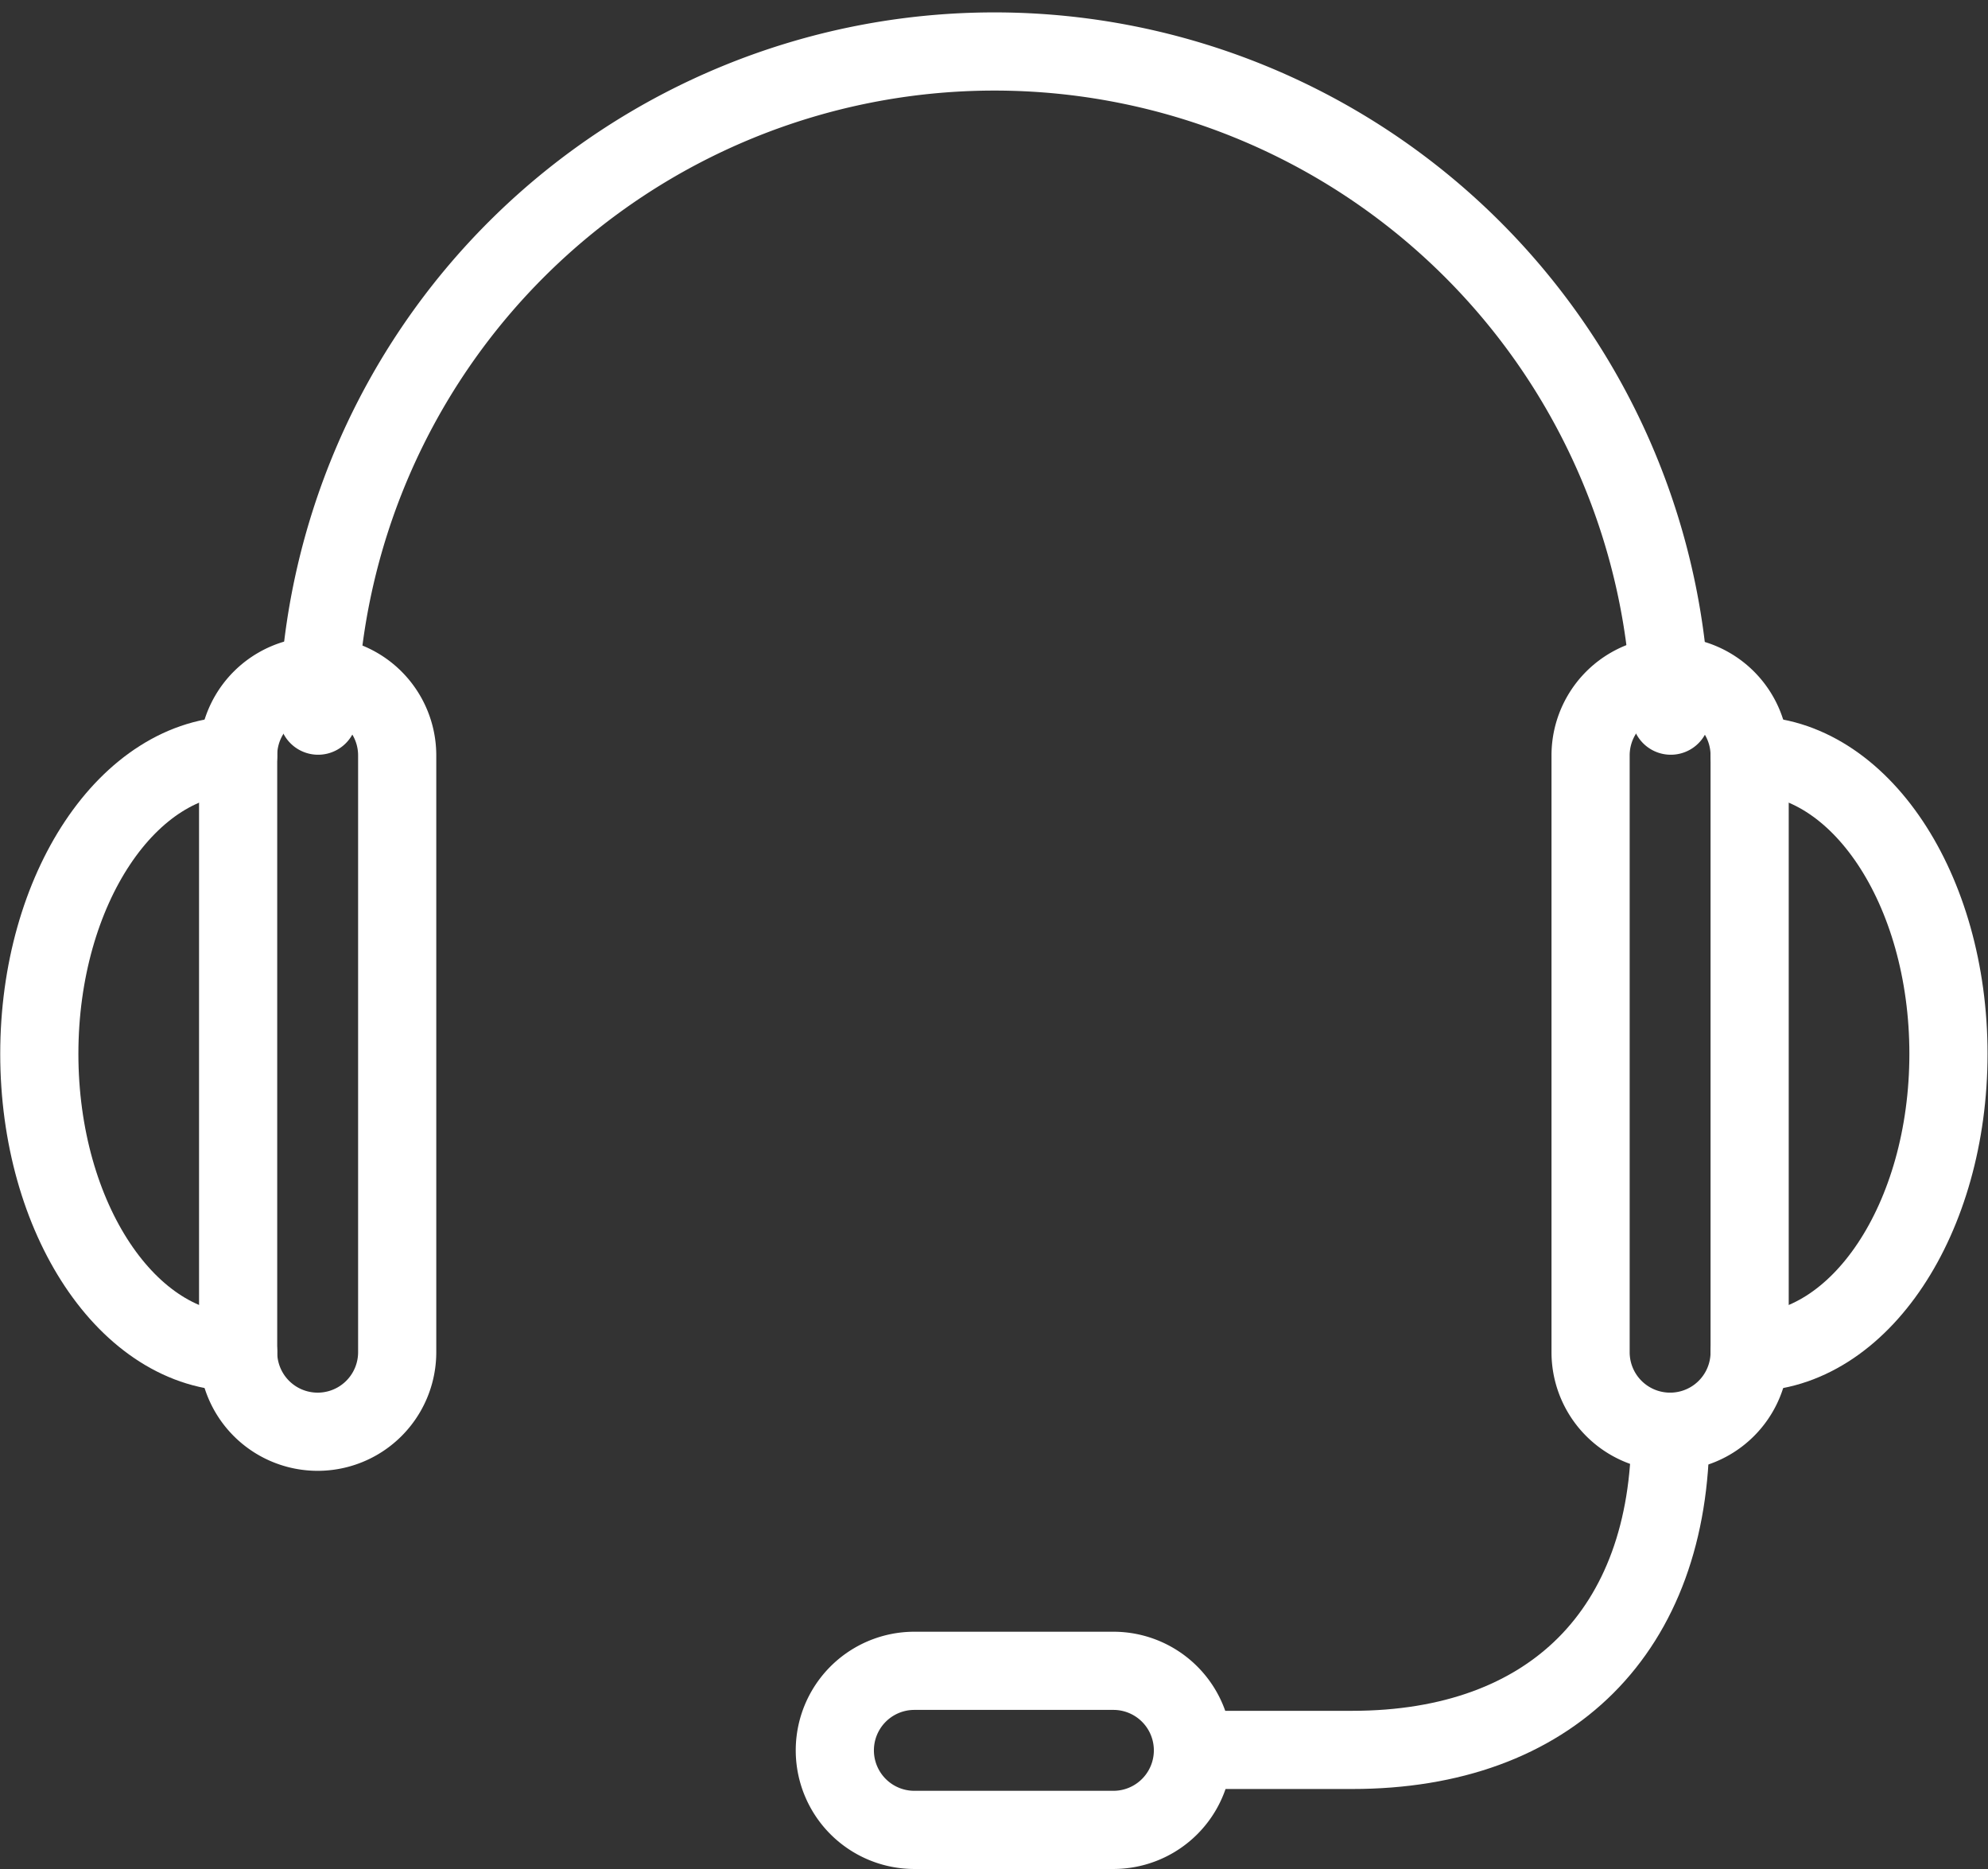 <svg xmlns="http://www.w3.org/2000/svg" viewBox="0 0 87.49 82.24">
  <rect x="0" y="0" width="87.49" height="82.24" fill="#333333" stroke="none"/>
  <defs>
    <style>
      .cls-1 {
        fill: none;
        stroke: #fff;
        stroke-linecap: round;
        stroke-linejoin: round;
        stroke-width: 3.44px;
      }
    </style>
  </defs>
  <title>support 3</title>
  <g id="Calque_2" data-name="Calque 2">
    <g id="Layer_1" data-name="Layer 1">
      <path id="_Tracé_" data-name="&lt;Tracé&gt;" class="cls-1" d="M77,33.24a3.5,3.5,0,0,0-7,0V59.5a3.5,3.5,0,1,0,7,0Z"/>
      <path id="_Tracé_2" data-name="&lt;Tracé&gt;" class="cls-1" d="M49,80.52a3.5,3.5,0,1,0,0-7H40.24a3.5,3.5,0,1,0,0,7Z"/>
      <path id="_Tracé_3" data-name="&lt;Tracé&gt;" class="cls-1" d="M14,31.49a29.77,29.77,0,0,1,59.53,0"/>
      <path id="_Tracé_4" data-name="&lt;Tracé&gt;" class="cls-1" d="M77,33.24c4.84,0,8.75,5.88,8.75,13.13S81.85,59.5,77,59.5"/>
      <path id="_Tracé_5" data-name="&lt;Tracé&gt;" class="cls-1" d="M10.48,33.24a3.5,3.5,0,0,1,7,0V59.5a3.5,3.5,0,1,1-7,0Z"/>
      <path id="_Tracé_6" data-name="&lt;Tracé&gt;" class="cls-1" d="M10.48,33.24c-4.83,0-8.75,5.88-8.75,13.13S5.64,59.5,10.48,59.5"/>
      <path id="_Tracé_7" data-name="&lt;Tracé&gt;" class="cls-1" d="M73.51,63c0,8.75-5.25,14-14,14h-7"/>
    </g>
  </g>
</svg>
